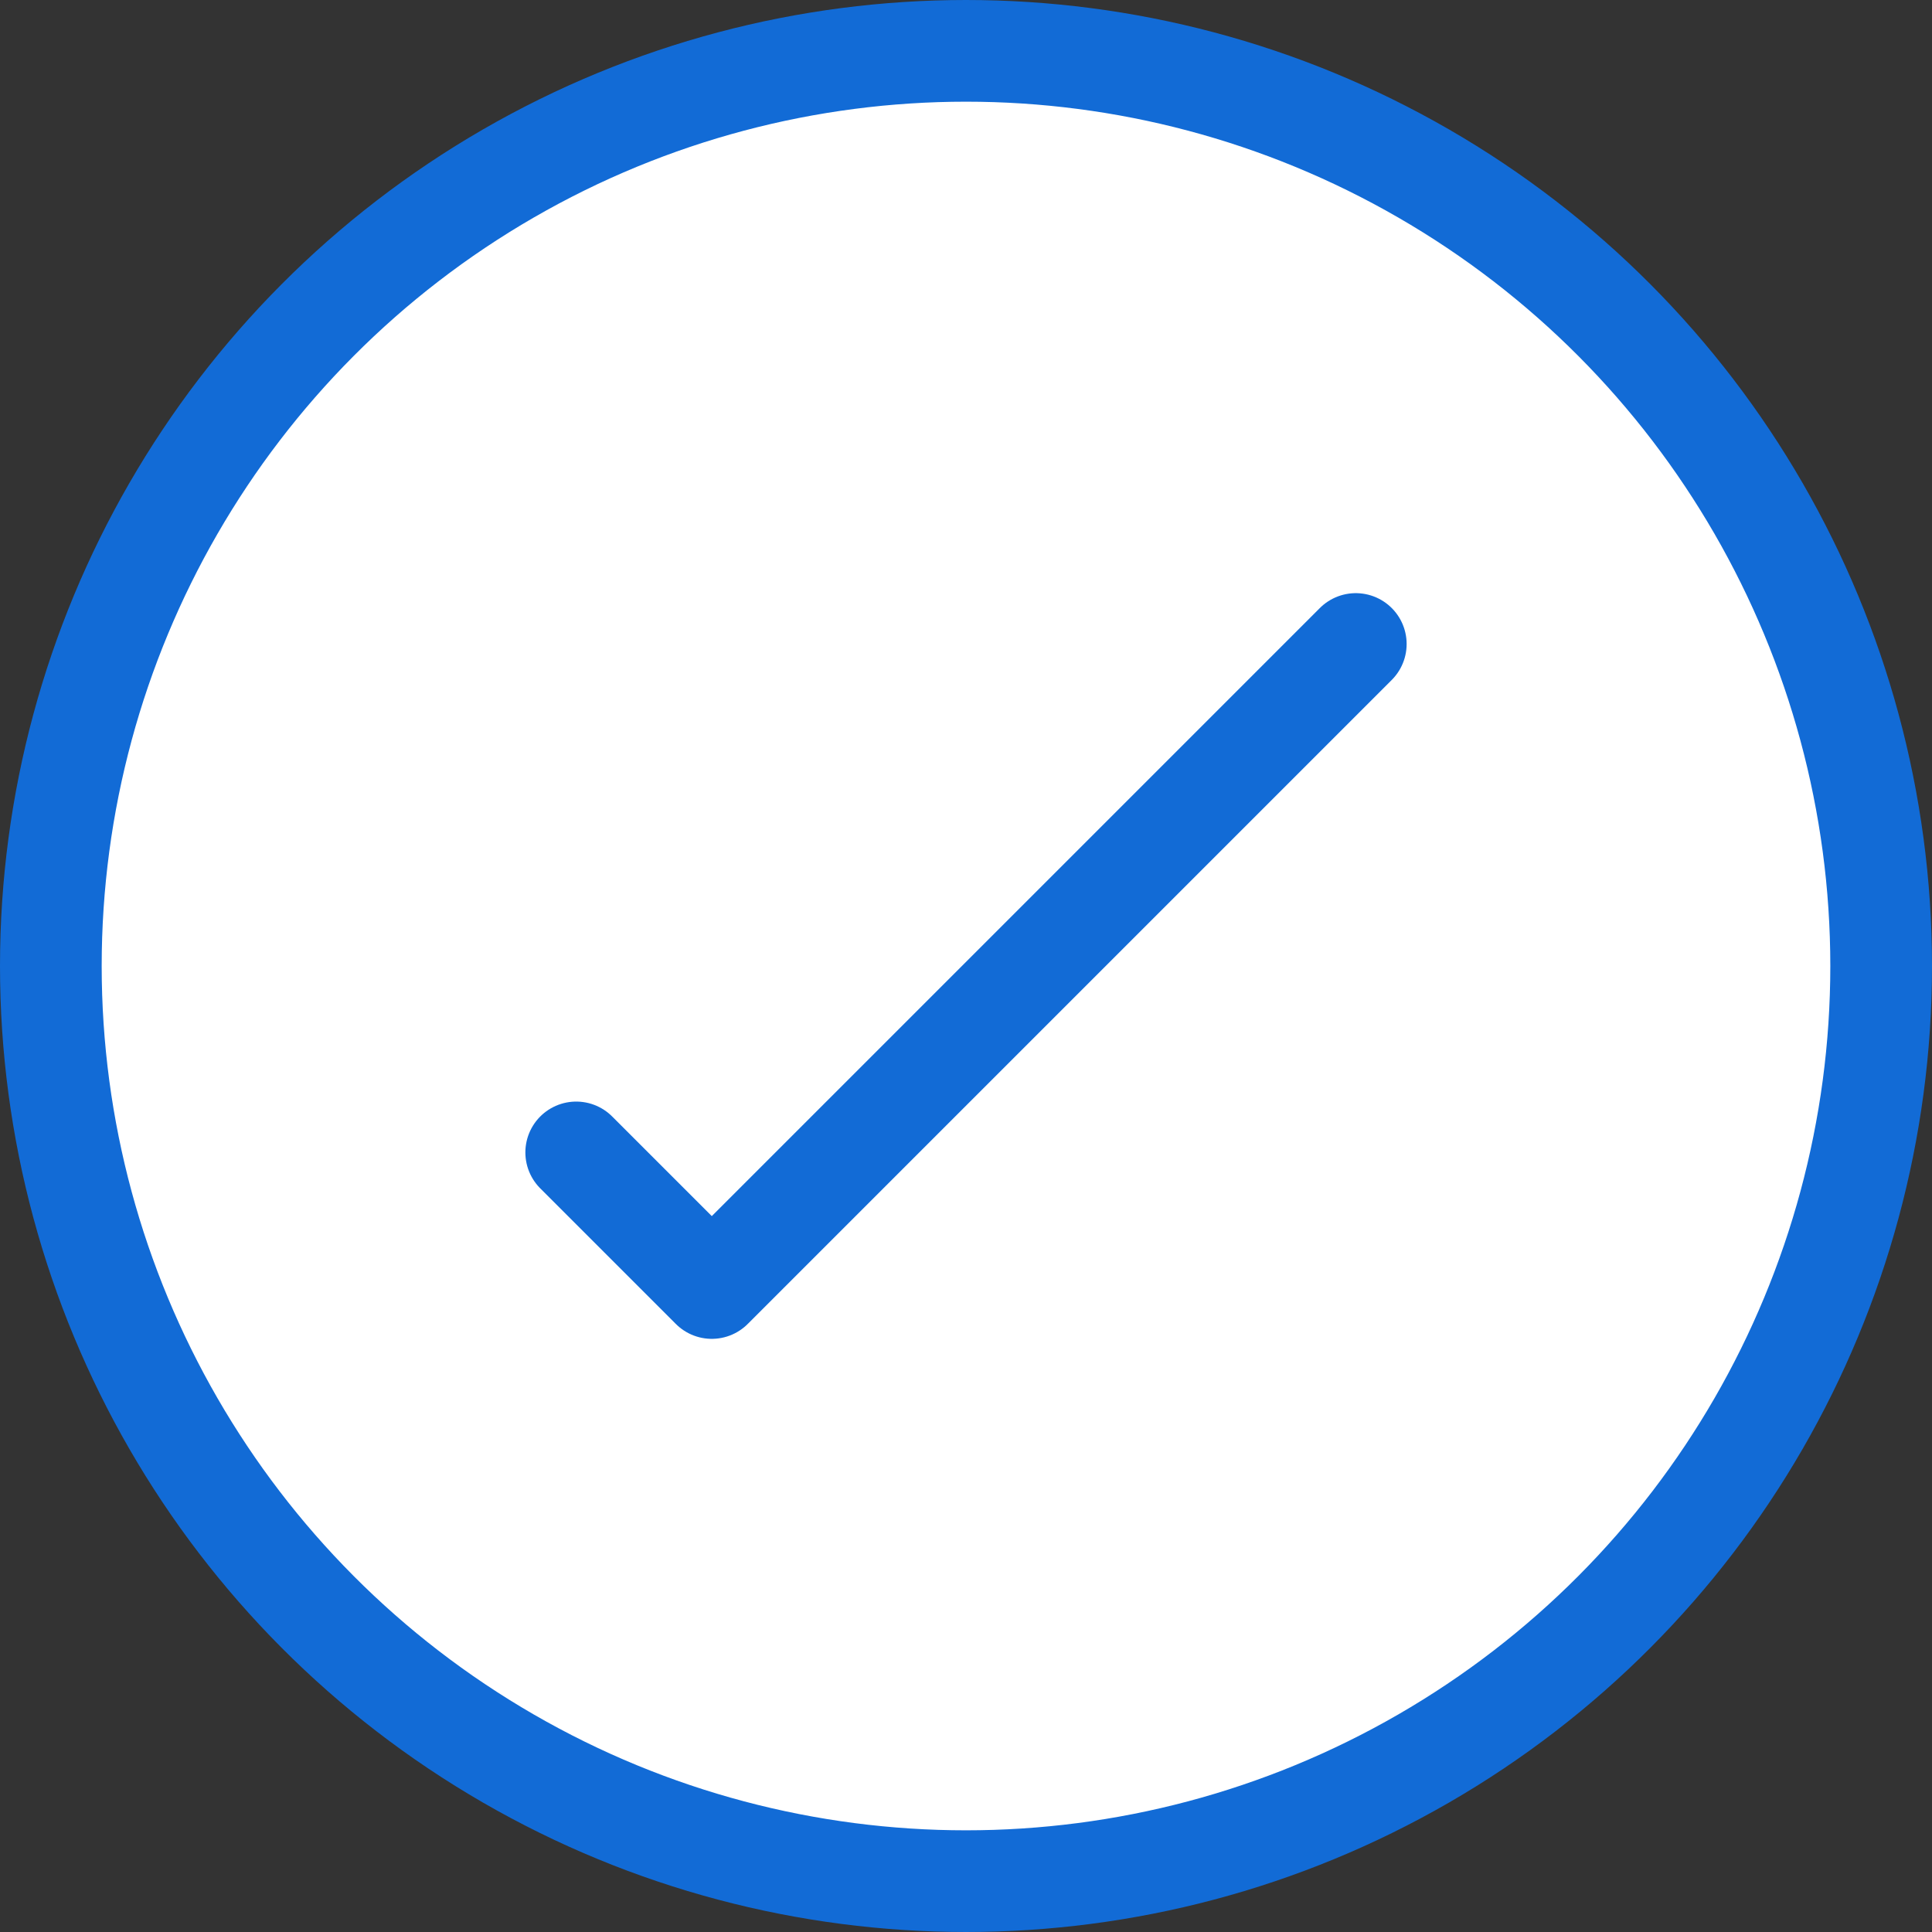 <svg width="57" height="57" viewBox="0 0 57 57" fill="none" xmlns="http://www.w3.org/2000/svg">
<rect x="0" y="0" width="57" height="57" fill="#333333" stroke="none"/>
<circle cx="28.5" cy="28.5" r="27" fill="white" stroke="#126BD6" stroke-width="3"/>
<path d="M17 34L21 38L40 19" stroke="#126BD6" stroke-width="3" stroke-linecap="round" stroke-linejoin="round"/>
</svg>
